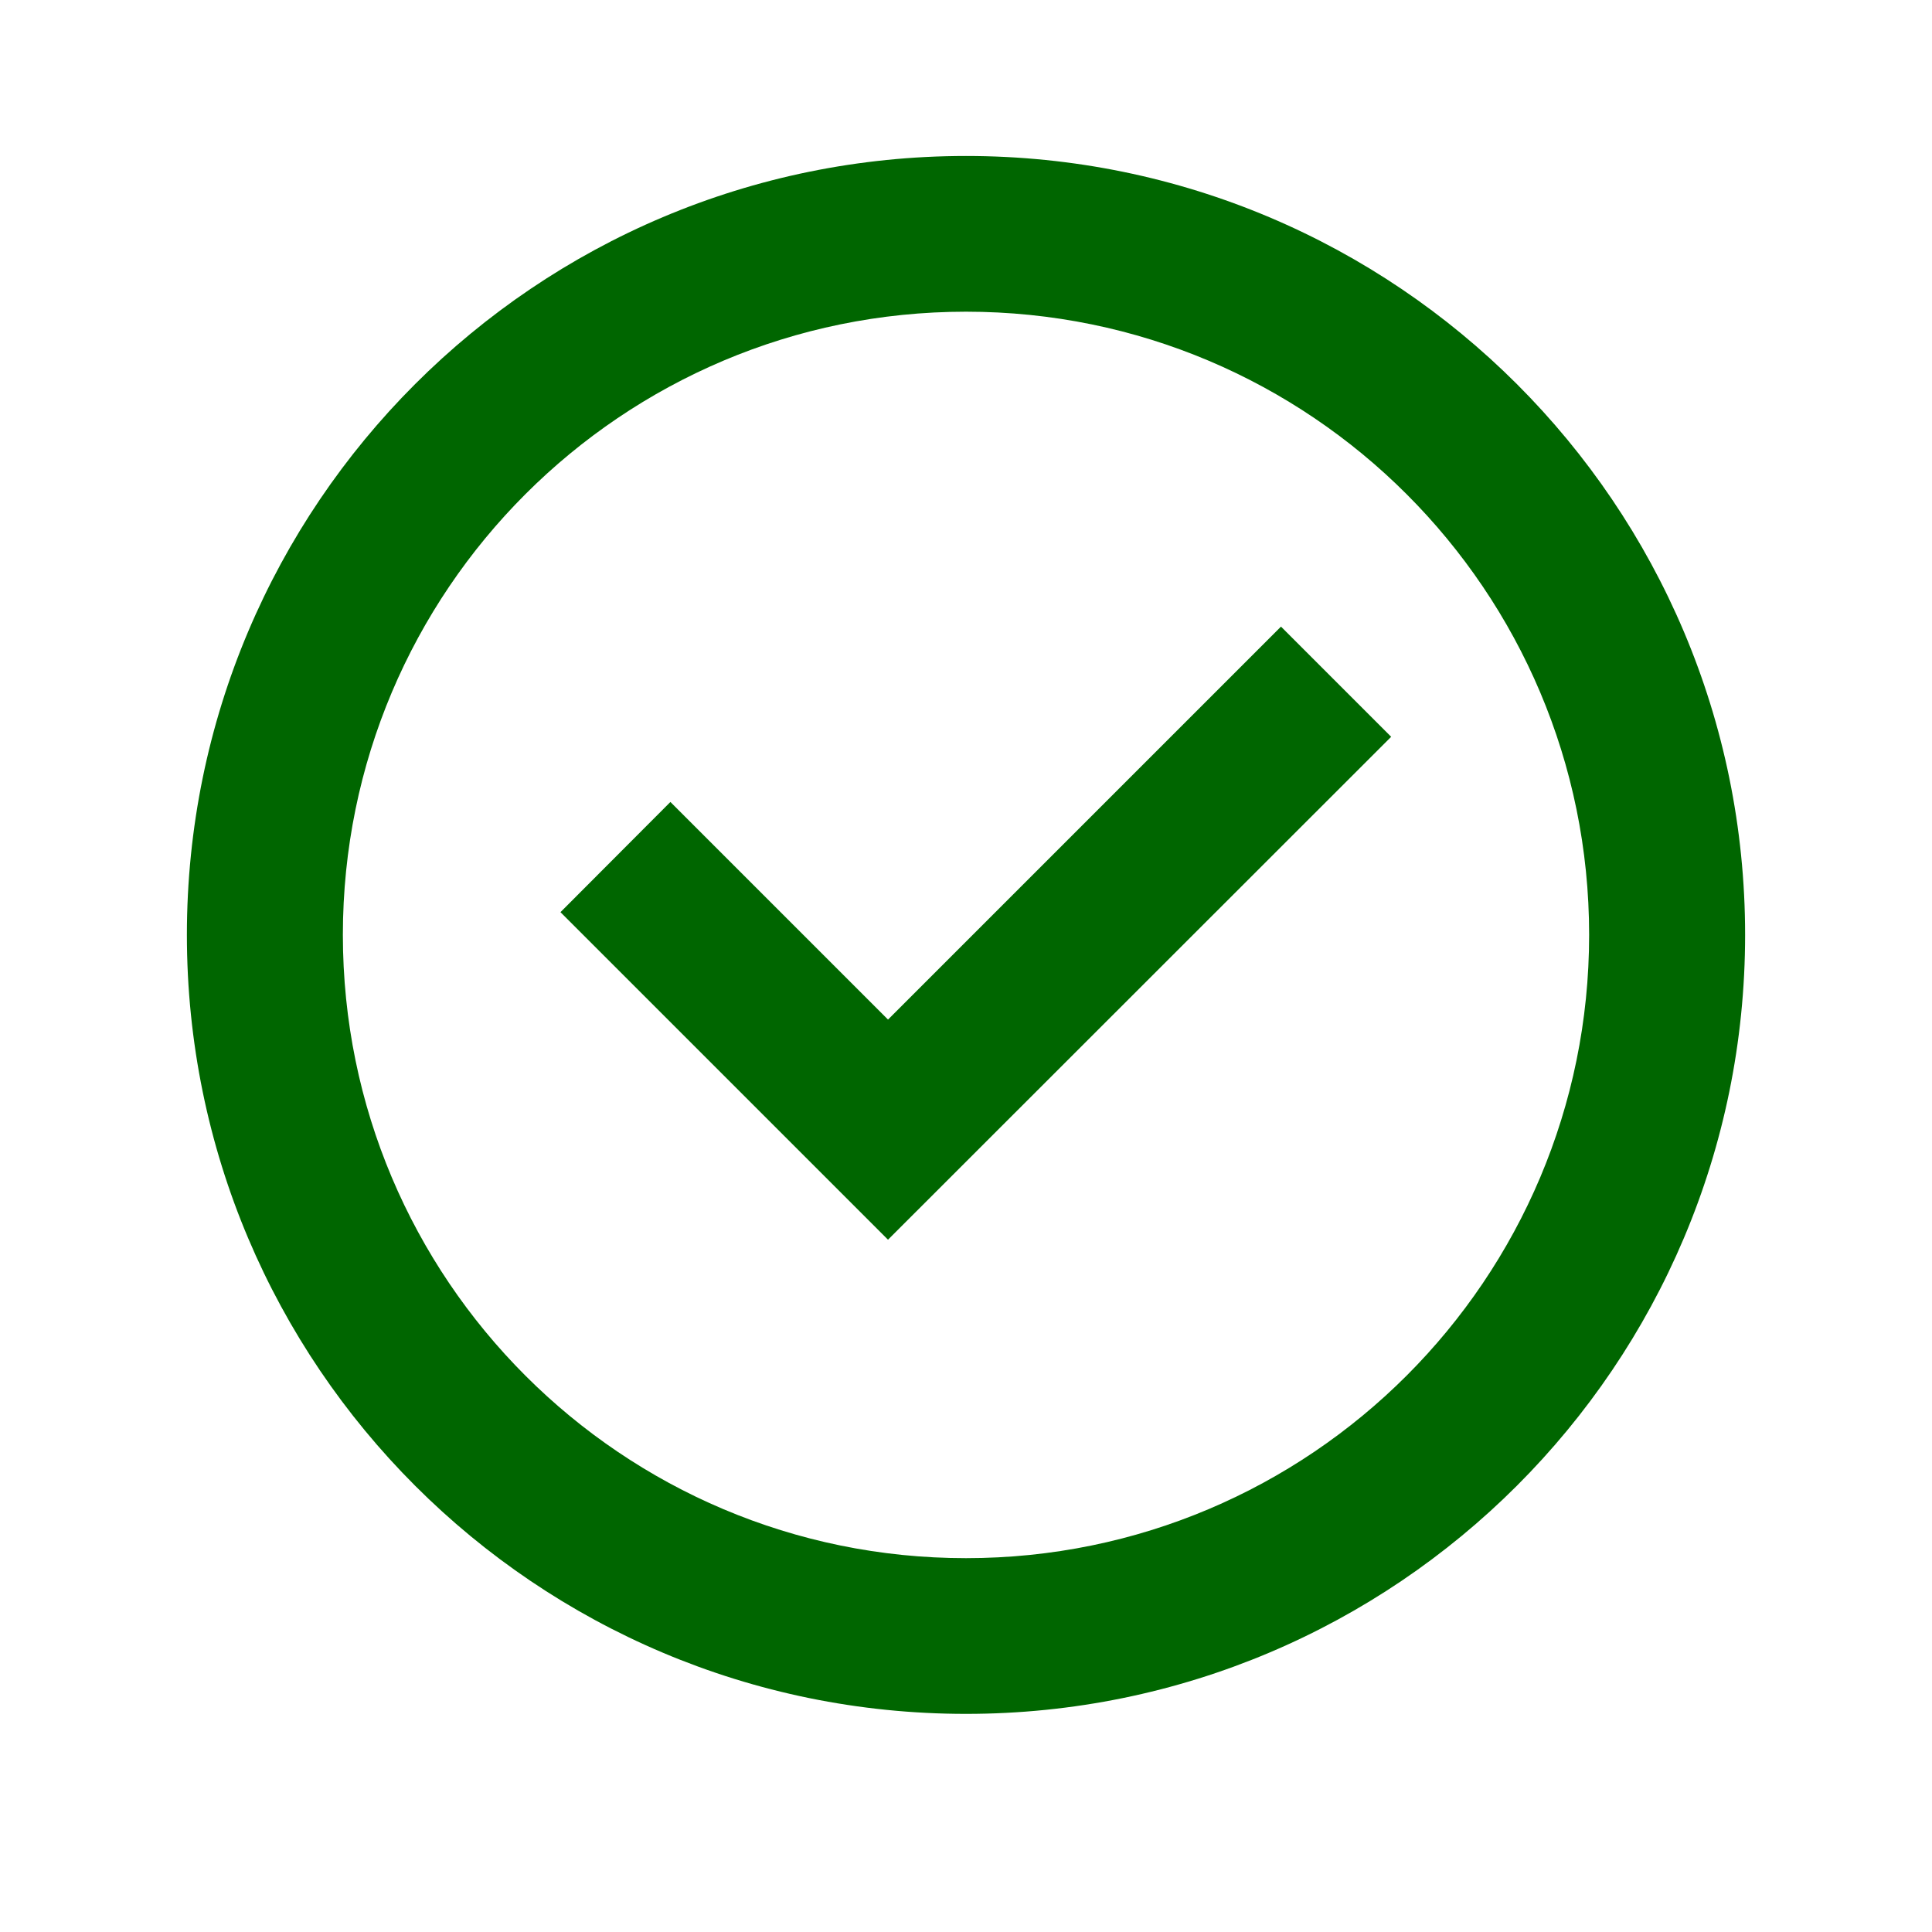 <svg xmlns="http://www.w3.org/2000/svg" xmlns:xlink="http://www.w3.org/1999/xlink" width="40" zoomAndPan="magnify" viewBox="0 0 30 30" height="40" preserveAspectRatio="xMidYMid meet" version="1.2"><g id="b5c99f05a9"><path style=" stroke:none;fill-rule:nonzero;fill:#006600;fill-opacity:1;" d="M 5.324 14.516 C 5.324 9.172 9.656 4.84 15 4.84 C 20.344 4.84 24.676 9.172 24.676 14.516 C 24.676 19.863 20.344 24.195 15 24.195 C 9.656 24.195 5.324 19.863 5.324 14.516 Z M 15 2.422 C 8.32 2.422 2.902 7.836 2.902 14.516 C 2.902 21.199 8.32 26.613 15 26.613 C 21.68 26.613 27.098 21.199 27.098 14.516 C 27.098 7.836 21.68 2.422 15 2.422 Z M 21.602 11.441 L 19.891 9.73 L 13.789 15.832 L 10.41 12.453 L 8.703 14.164 L 13.789 19.25 Z M 21.602 11.441 "/></g></svg>